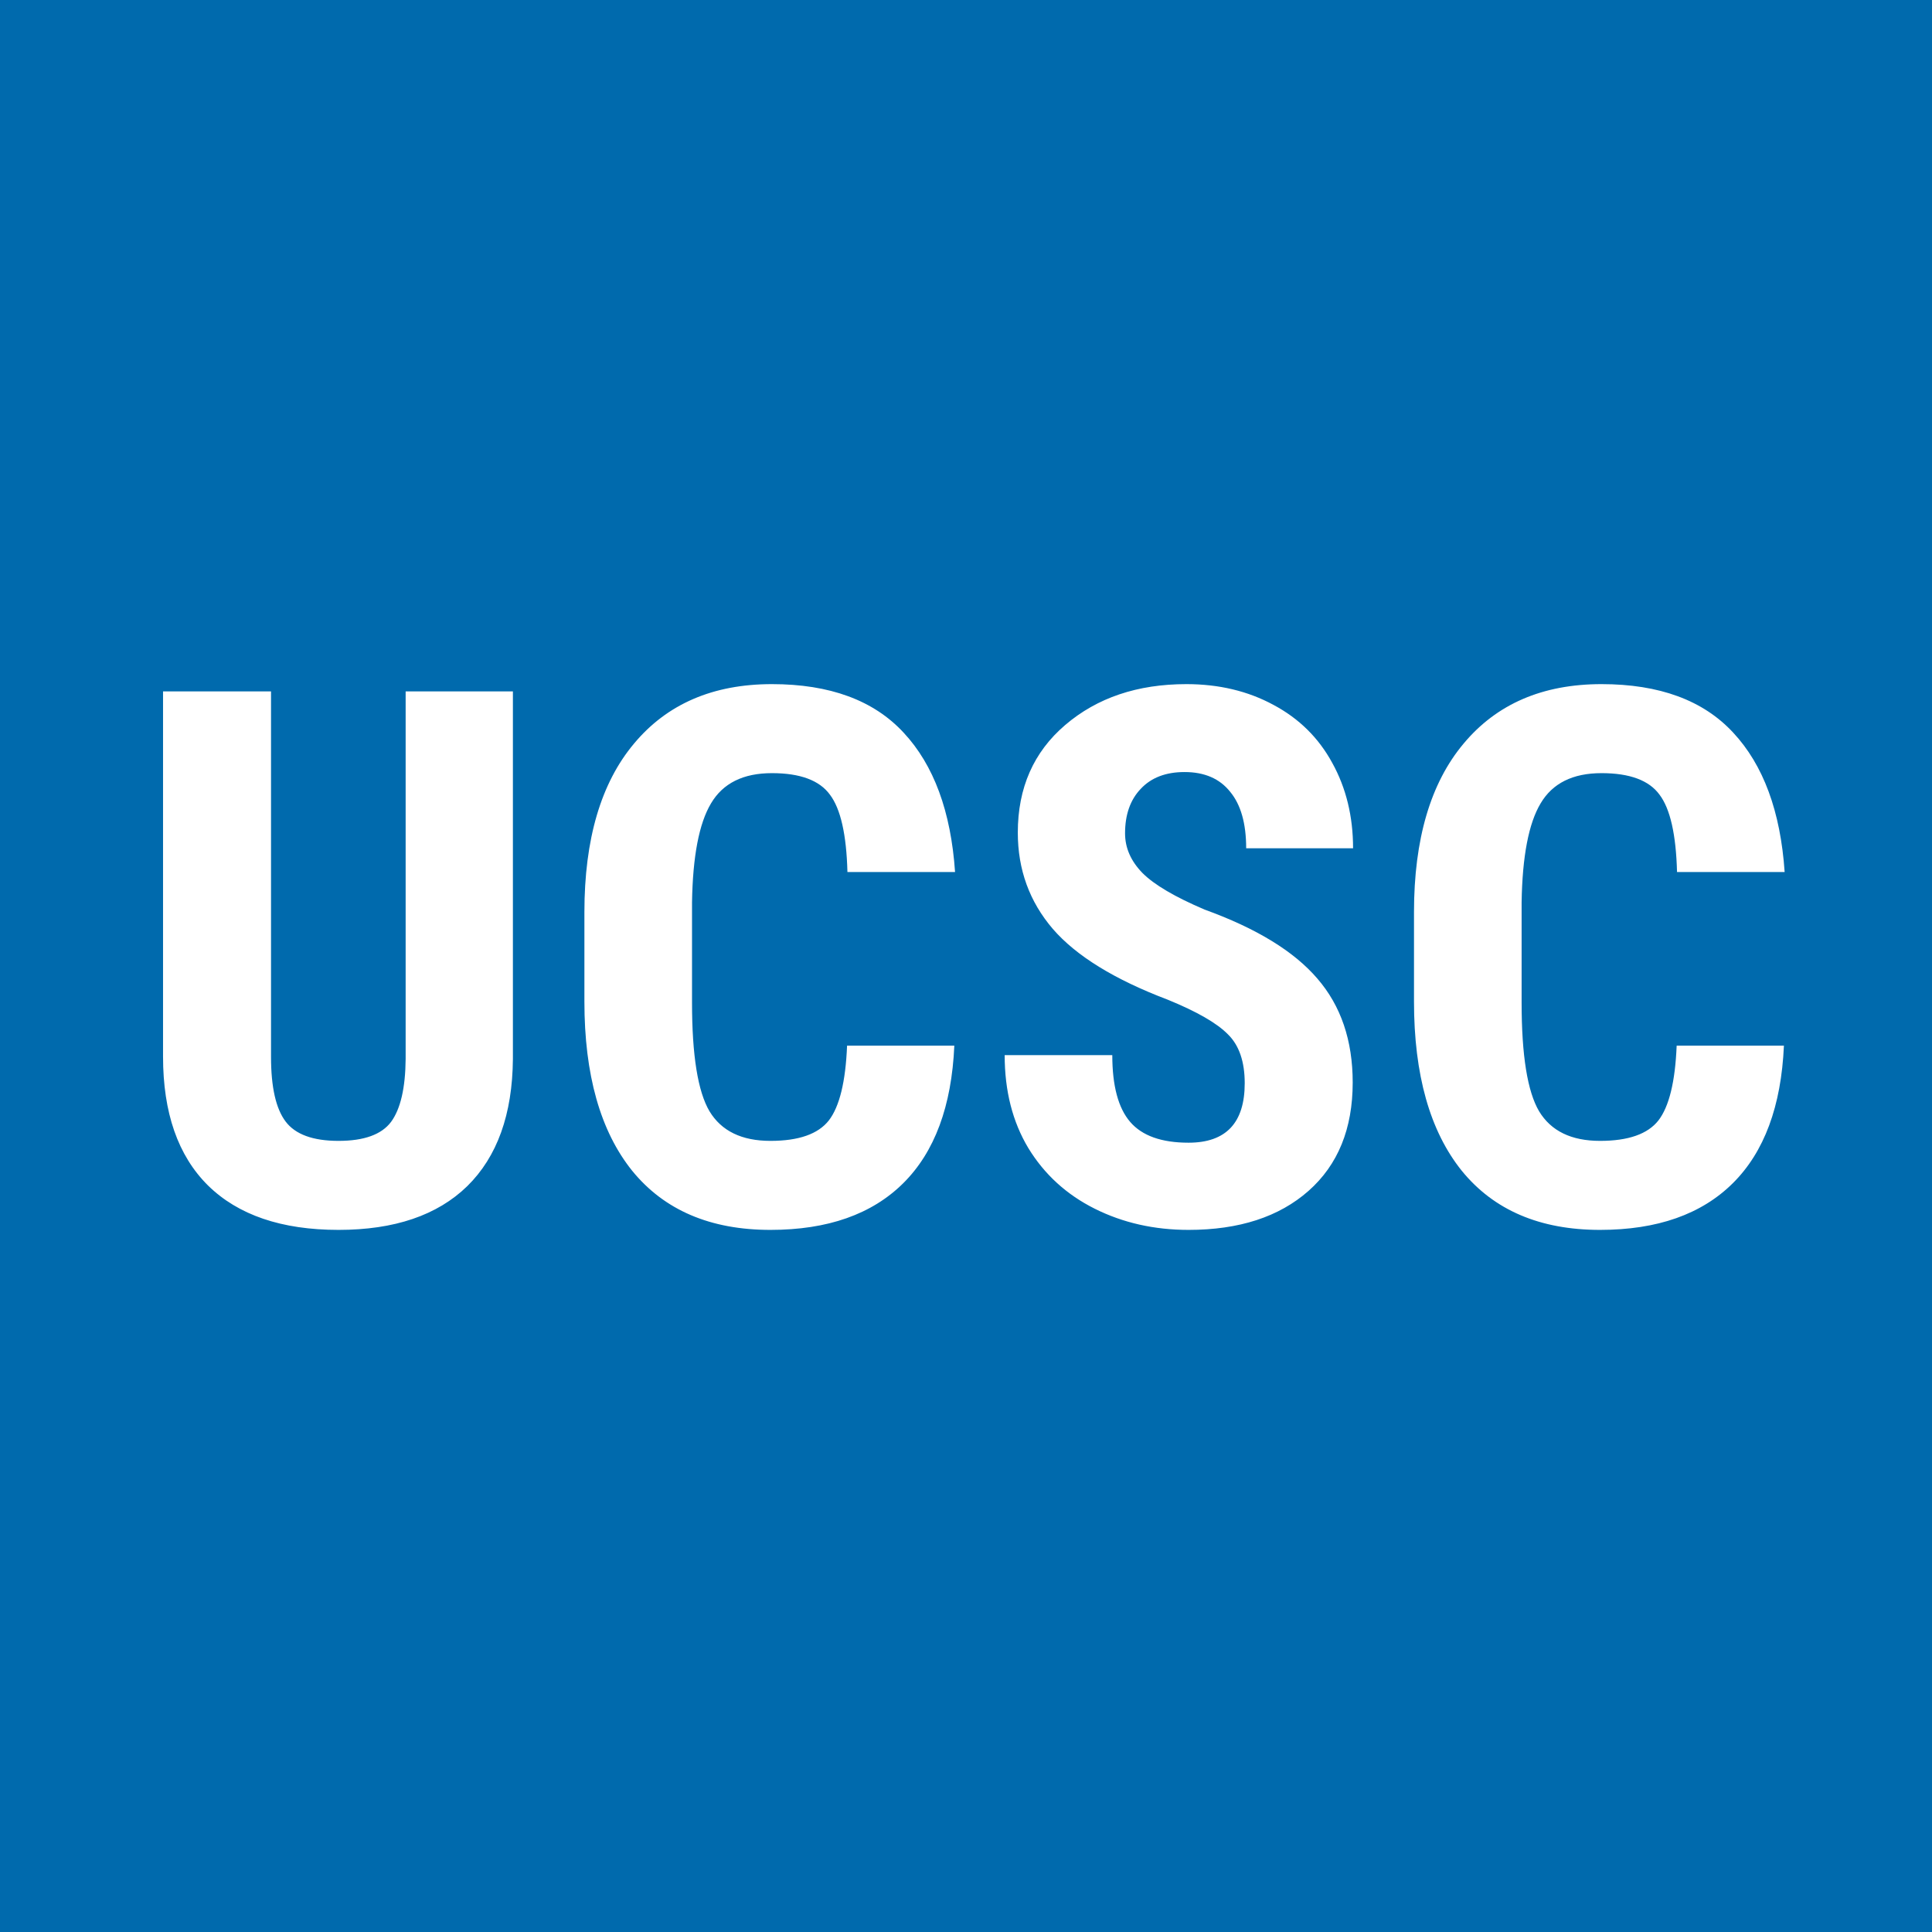 <svg viewBox="0 0 512 512" fill="none" xmlns="http://www.w3.org/2000/svg">
<rect class="b" width="512" height="512" fill="#006AAD"/>
<path class="p" d="M135.924 183.234V280.688C135.795 295.318 131.767 306.533 123.839 314.332C115.911 322.066 104.535 325.934 89.711 325.934C74.629 325.934 63.092 322.002 55.1 314.139C47.172 306.275 43.208 294.899 43.208 280.011V183.234H71.825V280.107C71.825 288.1 73.114 293.804 75.692 297.22C78.27 300.636 82.943 302.344 89.711 302.344C96.478 302.344 101.119 300.668 103.633 297.316C106.146 293.9 107.436 288.325 107.5 280.591V183.234H135.924ZM252.906 277.11C252.197 293.159 247.686 305.309 239.371 313.559C231.057 321.809 219.326 325.934 204.18 325.934C188.26 325.934 176.046 320.713 167.538 310.271C159.095 299.766 154.873 284.812 154.873 265.412V241.726C154.873 222.39 159.256 207.501 168.021 197.06C176.787 186.554 188.969 181.301 204.566 181.301C219.906 181.301 231.54 185.587 239.468 194.159C247.46 202.731 252.004 215.042 253.1 231.091H224.579C224.321 221.165 222.774 214.333 219.938 210.595C217.167 206.792 212.043 204.891 204.566 204.891C196.961 204.891 191.579 207.565 188.421 212.915C185.263 218.2 183.587 226.934 183.394 239.115V265.702C183.394 279.688 184.94 289.292 188.034 294.513C191.192 299.733 196.574 302.344 204.18 302.344C211.656 302.344 216.812 300.539 219.648 296.93C222.484 293.256 224.096 286.649 224.482 277.11H252.906ZM329.863 287.068C329.863 281.332 328.381 277.014 325.416 274.113C322.516 271.148 317.198 268.087 309.464 264.929C295.349 259.579 285.197 253.327 279.01 246.173C272.822 238.954 269.729 230.446 269.729 220.649C269.729 208.79 273.918 199.283 282.297 192.129C290.74 184.91 301.439 181.301 314.395 181.301C323.031 181.301 330.733 183.138 337.501 186.812C344.269 190.421 349.457 195.545 353.066 202.184C356.74 208.822 358.577 216.363 358.577 224.807H330.25C330.25 218.232 328.832 213.237 325.996 209.821C323.225 206.341 319.196 204.601 313.911 204.601C308.948 204.601 305.081 206.083 302.31 209.048C299.538 211.948 298.152 215.88 298.152 220.843C298.152 224.71 299.699 228.223 302.793 231.381C305.887 234.475 311.365 237.697 319.229 241.049C332.957 246.012 342.915 252.103 349.103 259.321C355.354 266.54 358.48 275.725 358.48 286.875C358.48 299.121 354.581 308.692 346.782 315.589C338.983 322.485 328.381 325.934 314.975 325.934C305.887 325.934 297.604 324.064 290.128 320.326C282.651 316.588 276.786 311.238 272.532 304.277C268.343 297.316 266.248 289.099 266.248 279.624H294.769C294.769 287.745 296.348 293.643 299.506 297.316C302.664 300.99 307.82 302.827 314.975 302.827C324.9 302.827 329.863 297.574 329.863 287.068ZM472.756 277.11C472.047 293.159 467.535 305.309 459.221 313.559C450.906 321.809 439.176 325.934 424.029 325.934C408.109 325.934 395.896 320.713 387.388 310.271C378.944 299.766 374.723 284.812 374.723 265.412V241.726C374.723 222.39 379.105 207.501 387.871 197.06C396.637 186.554 408.818 181.301 424.416 181.301C439.756 181.301 451.39 185.587 459.317 194.159C467.31 202.731 471.854 215.042 472.949 231.091H444.429C444.171 221.165 442.624 214.333 439.788 210.595C437.017 206.792 431.893 204.891 424.416 204.891C416.811 204.891 411.429 207.565 408.271 212.915C405.112 218.2 403.437 226.934 403.243 239.115V265.702C403.243 279.688 404.79 289.292 407.884 294.513C411.042 299.733 416.424 302.344 424.029 302.344C431.506 302.344 436.662 300.539 439.498 296.93C442.334 293.256 443.945 286.649 444.332 277.11H472.756Z" fill="white"/>
</svg>

